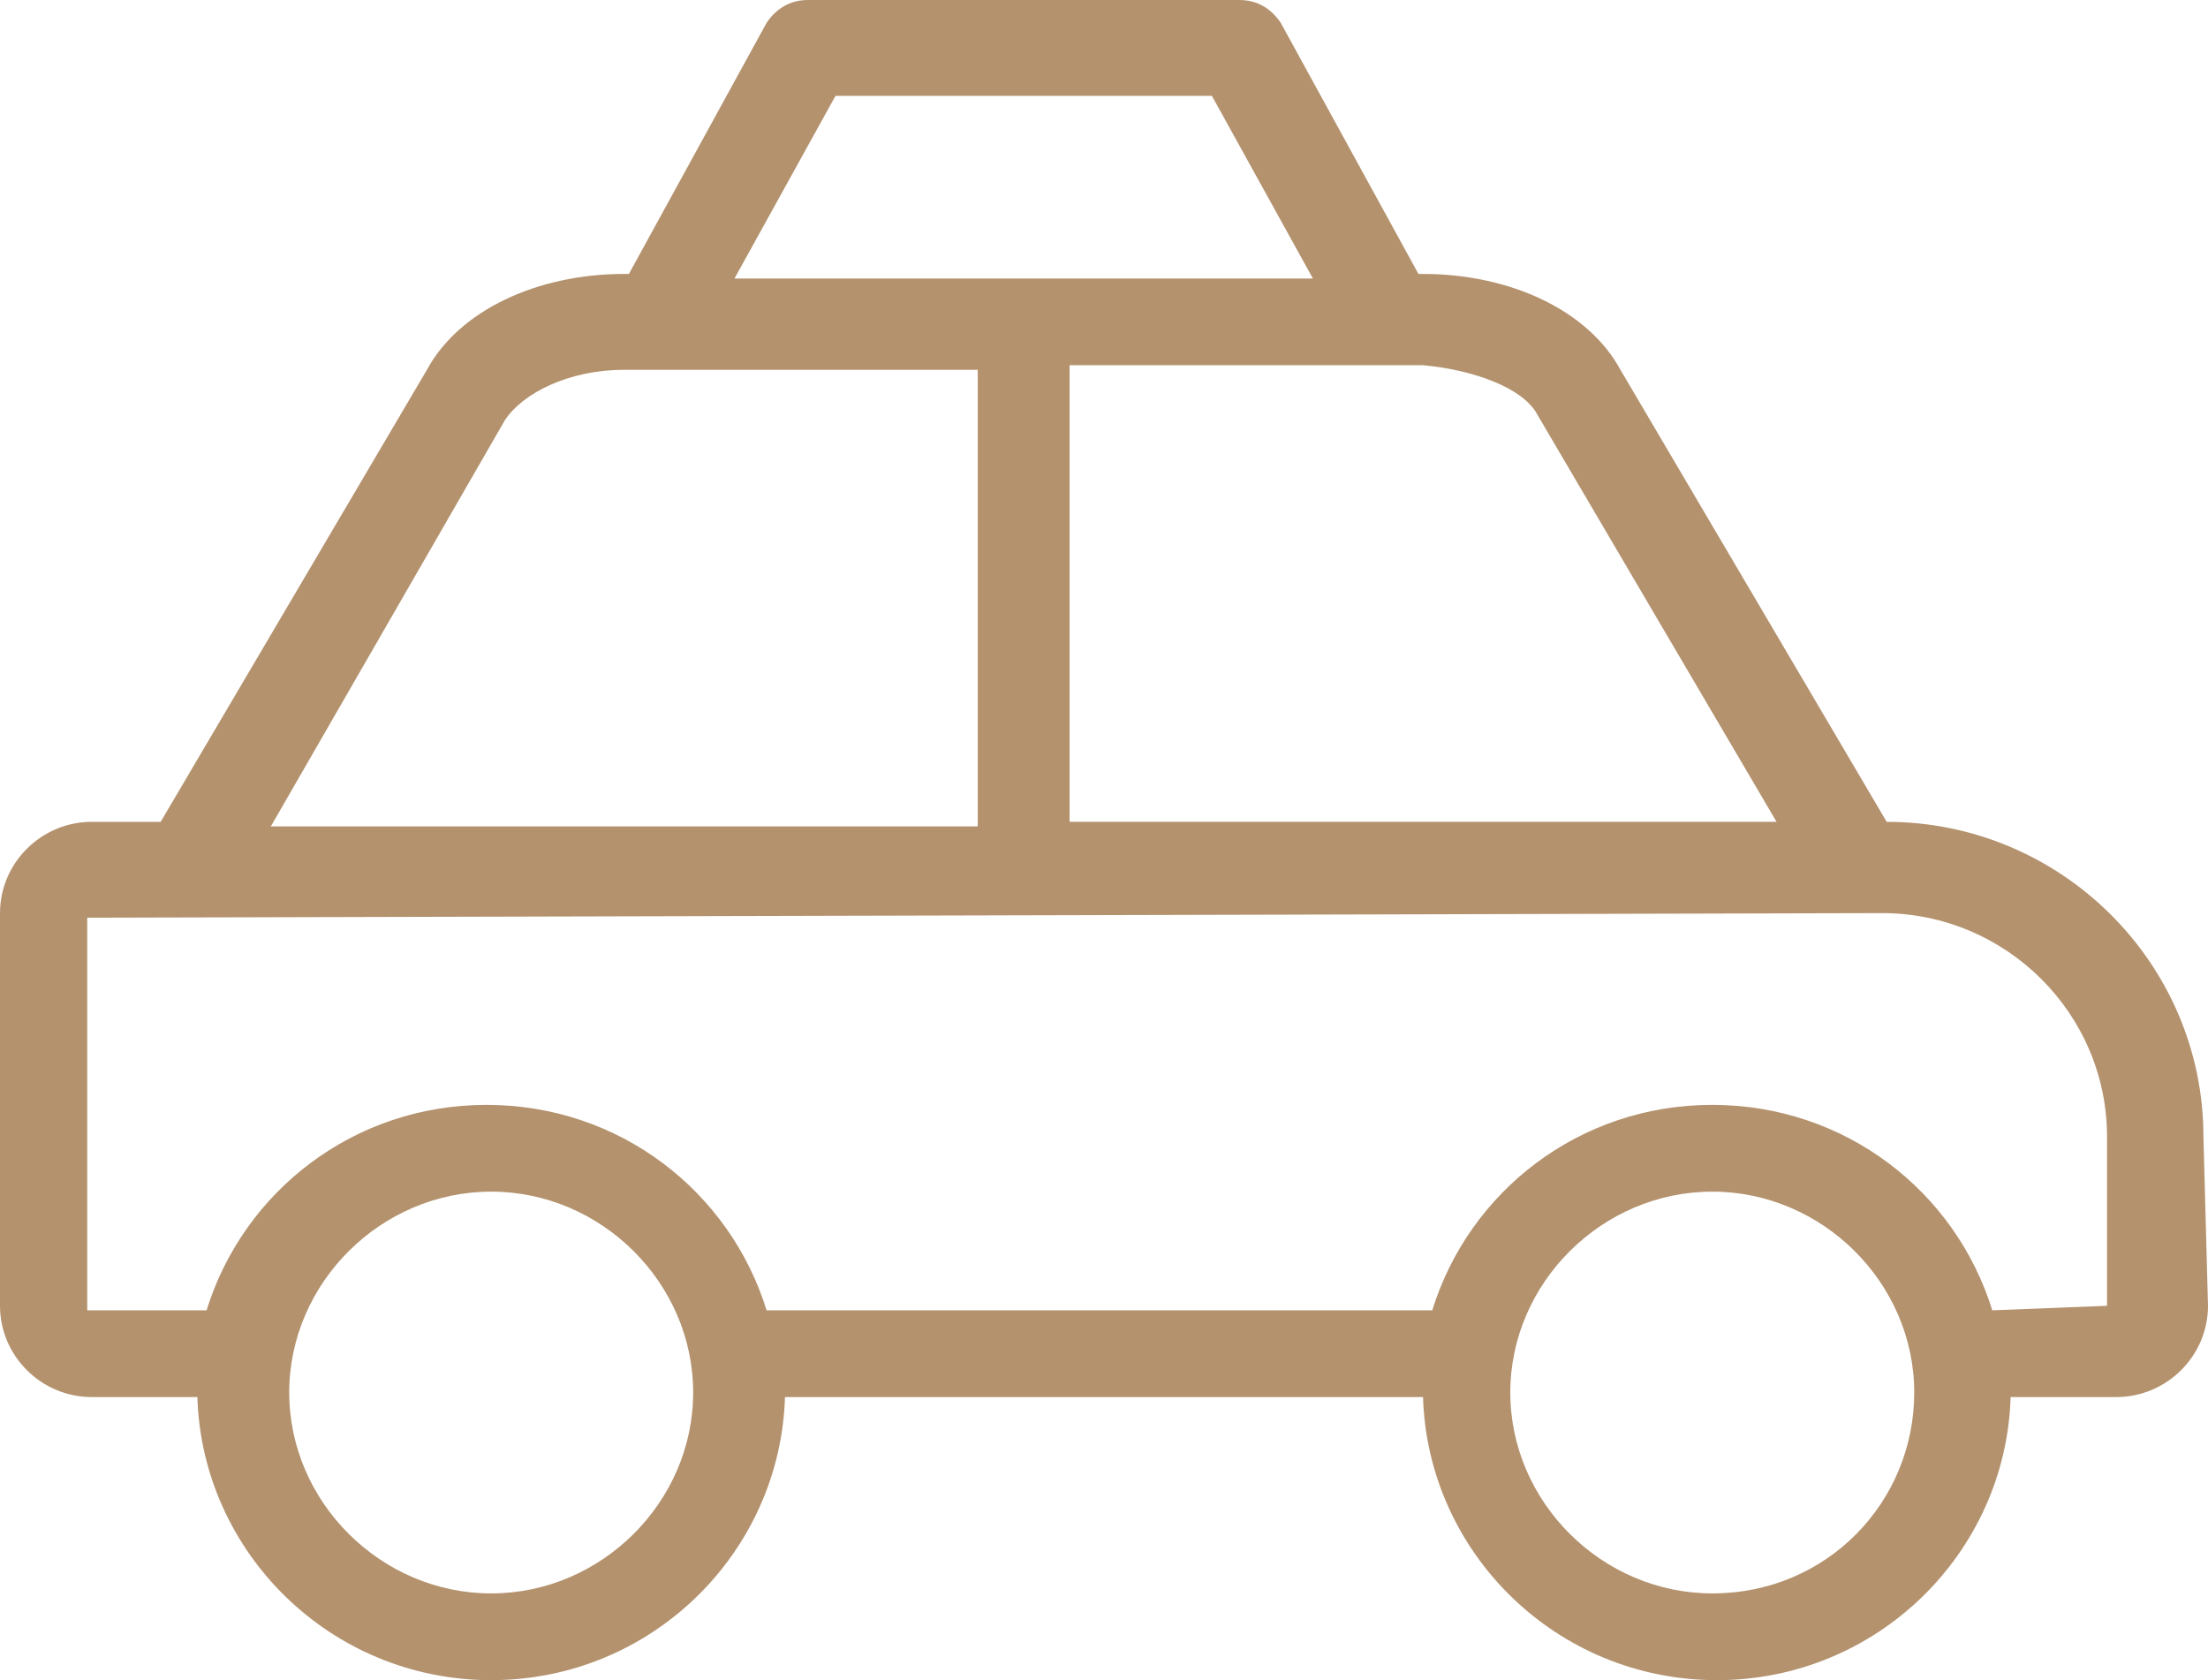 <svg xmlns="http://www.w3.org/2000/svg" width="92" height="70" viewBox="0 0 92 70" fill="none"><path d="M91.81 47.365C91.81 40.137 85.88 34.24 78.612 34.24L67.519 15.408C66.18 12.935 62.928 11.413 59.294 11.413H59.102L53.364 0.951C52.982 0.38 52.408 0 51.643 0H33.663C32.898 0 32.324 0.38 31.942 0.951L26.204 11.413H26.012C22.378 11.413 19.127 12.935 17.788 15.408L6.694 34.24H3.825C1.721 34.24 0 35.952 0 38.044V54.402C0 56.495 1.721 58.206 3.825 58.206H8.224C8.416 64.674 13.771 70 20.465 70C27.16 70 32.515 64.674 32.707 58.206H59.293C59.485 64.674 64.84 70 71.535 70C78.229 70 83.585 64.674 83.776 58.206H88.175C90.279 58.206 92 56.495 92 54.402L91.81 47.365ZM64.076 17.309L74.022 34.238H44.566V15.216H59.293C61.398 15.407 63.501 16.167 64.075 17.308L64.076 17.309ZM34.812 3.994H50.496L54.704 11.603H30.604L34.812 3.994ZM21.041 17.499C21.806 16.358 23.718 15.407 26.013 15.407H40.74V34.43H11.285L21.041 17.499ZM20.467 66.386C15.876 66.386 12.051 62.581 12.051 58.016C12.051 53.451 15.876 49.647 20.467 49.647C25.057 49.647 28.882 53.451 28.882 58.016C28.883 62.581 25.057 66.386 20.467 66.386ZM71.345 66.386C66.754 66.386 62.929 62.581 62.929 58.016C62.929 53.451 66.754 49.647 71.345 49.647C75.935 49.647 79.76 53.451 79.76 58.016C79.76 62.581 76.126 66.386 71.345 66.386ZM83.012 54.592C81.482 49.647 76.891 46.032 71.344 46.032C65.798 46.032 61.207 49.647 59.677 54.592H31.942C30.412 49.647 25.822 46.032 20.275 46.032C14.728 46.032 10.138 49.647 8.607 54.592H3.635V38.234L78.421 38.043C83.585 38.043 87.793 42.228 87.793 47.364V54.403L83.012 54.592Z" fill="#B4926E"></path></svg>
